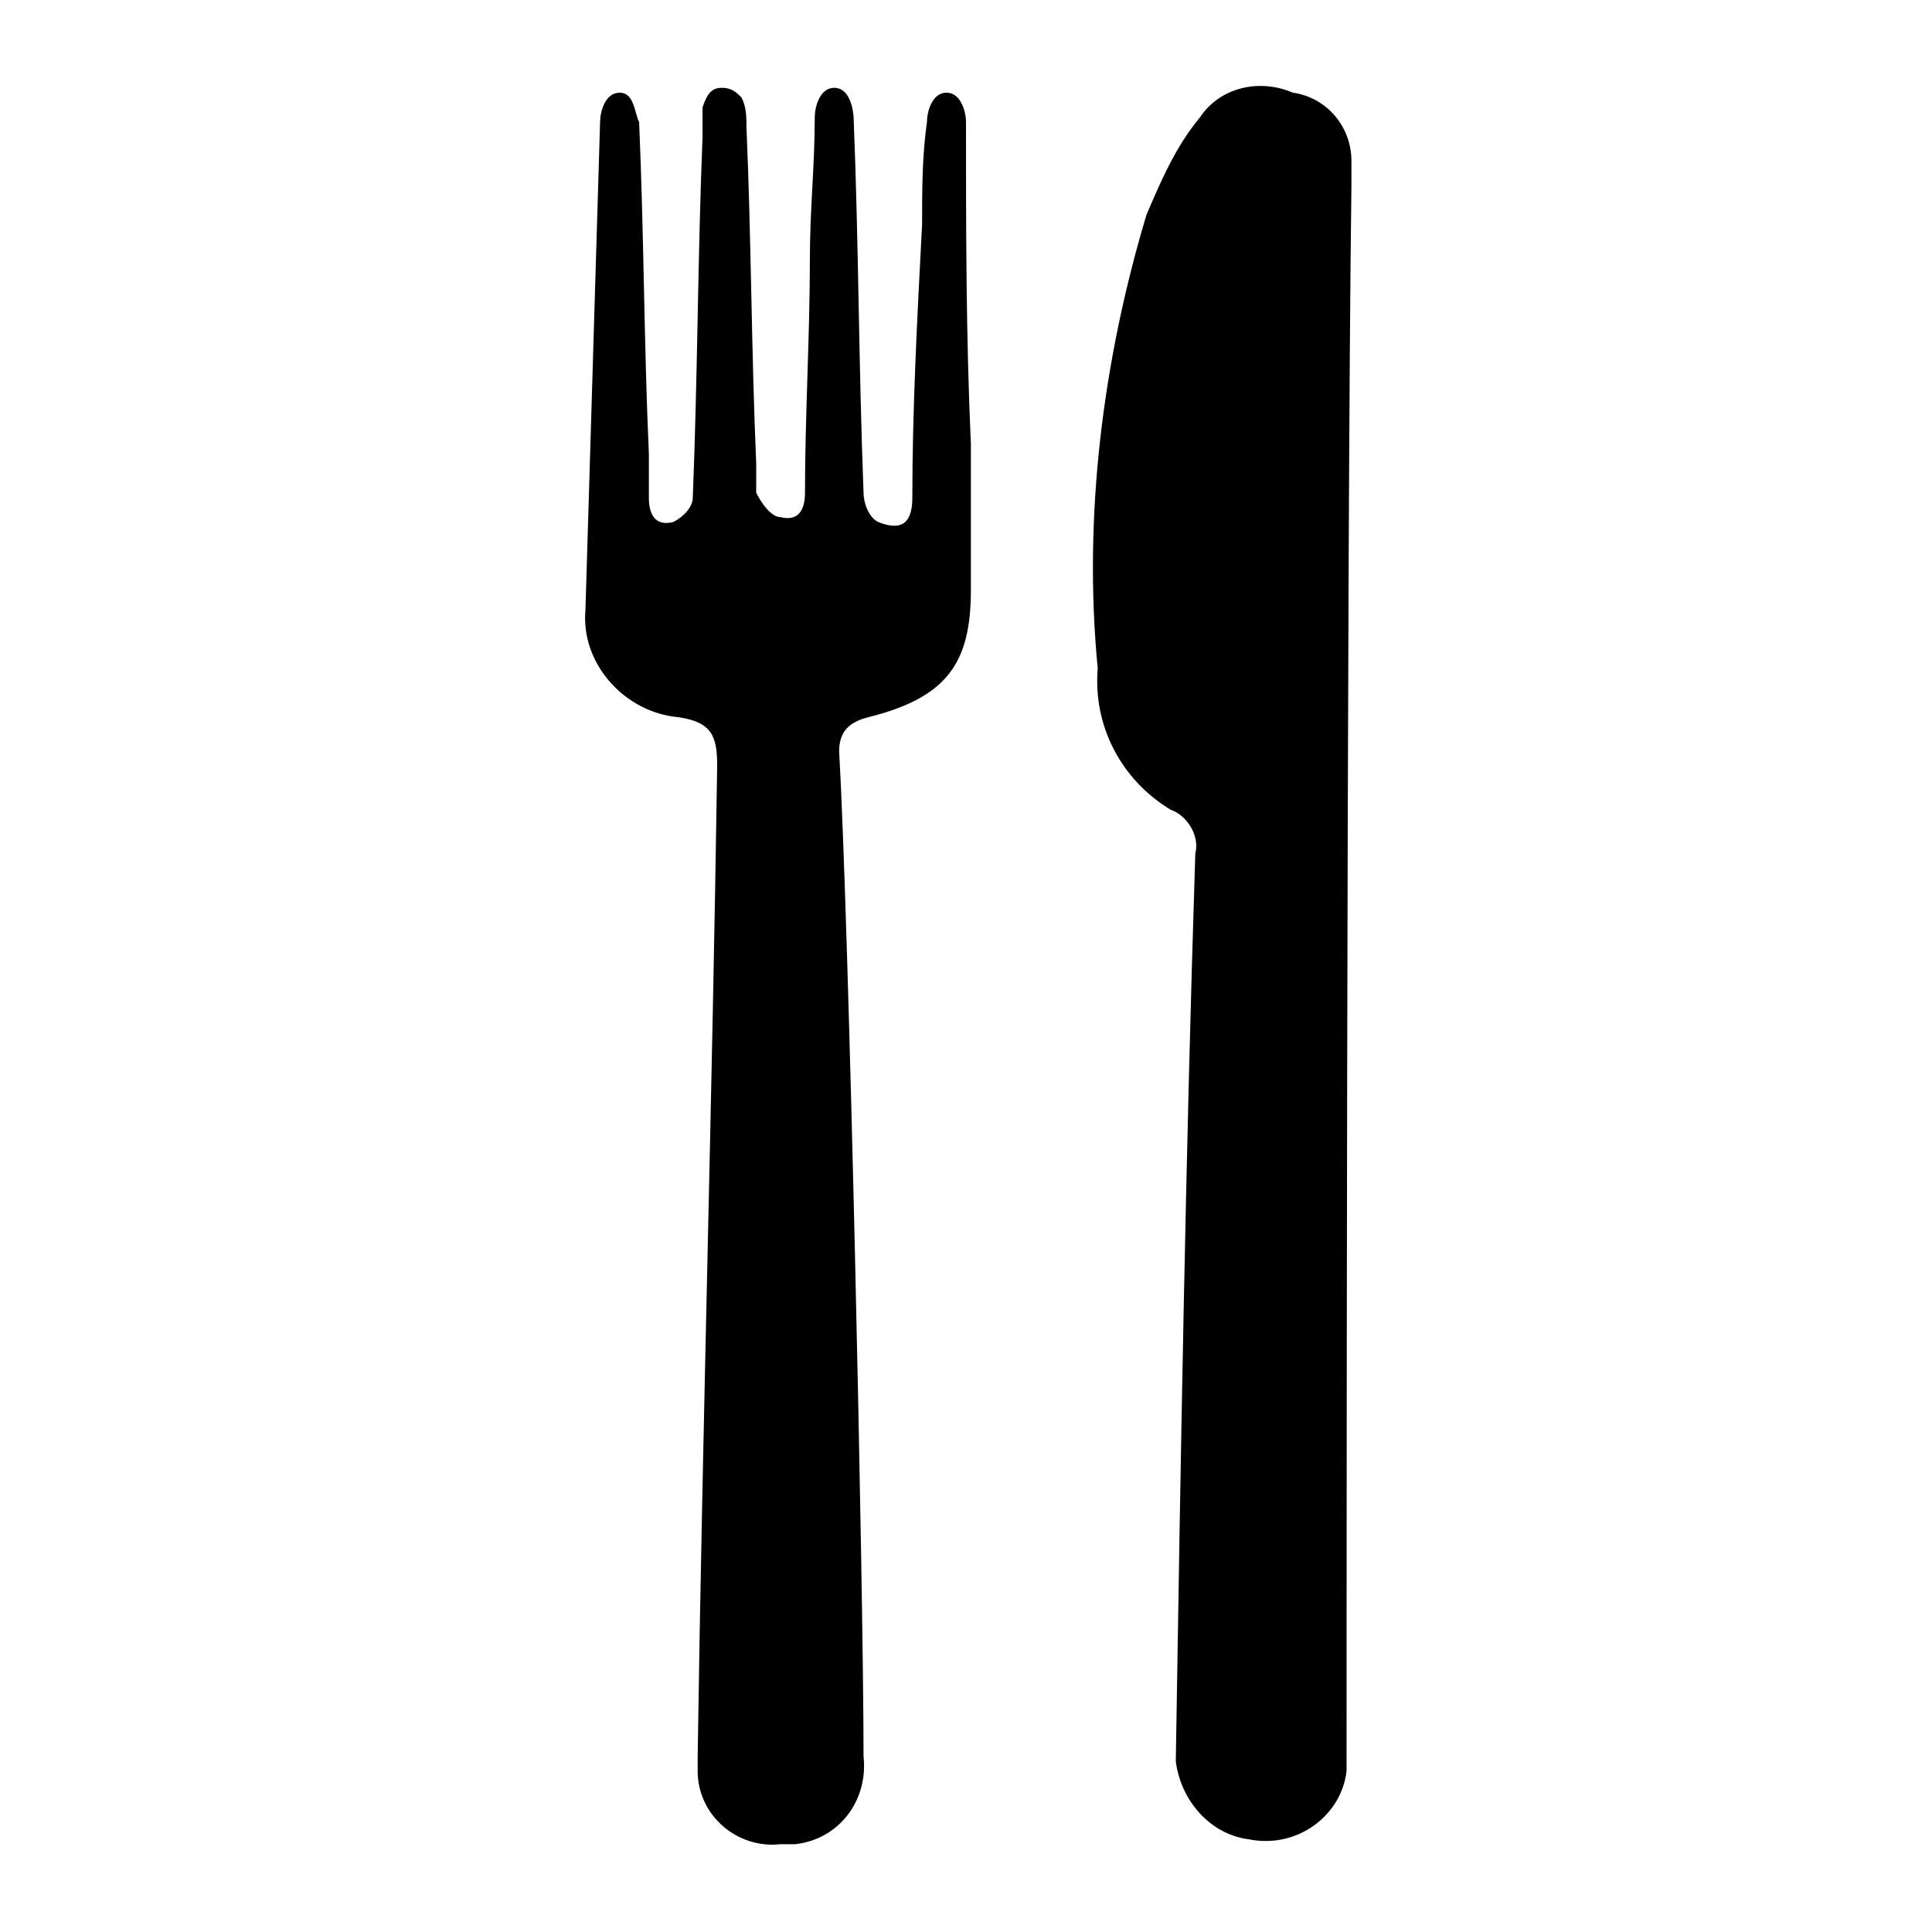 <svg xml:space="preserve" viewBox="0 0 1000 1000" height="1000" width="1000" version="1.1" xmlns:xlink="http://www.w3.org/1999/xlink" xmlns="http://www.w3.org/2000/svg">
<desc>Created with Fabric.js 3.5.0</desc>
<defs>
</defs>
<rect fill="#ffffff" height="100%" width="100%" y="0" x="0"></rect>
<g id="307283" transform="matrix(25.253 0 0 25.253 500 500)">
<g style="">
		<g id="Layer_1" transform="matrix(1 0 0 1 -3.854 0.005)">
<path stroke-linecap="round" d="M 15.9 34.2 c 0.1 0.9 -0.5 1.7 -1.4 1.8 c -0.1 0 -0.2 0 -0.3 0 c -0.9 0.1 -1.7 -0.6 -1.7 -1.5 c 0 -0.1 0 -0.2 0 -0.3 c 0.1 -6.8 0.3 -13.5 0.4 -20.3 c 0 -0.6 -0.1 -0.9 -0.8 -1 c -1.1 -0.1 -2 -1.1 -1.9 -2.2 c 0 0 0 0 0 0 c 0.1 -3.3 0.2 -6.7 0.3 -10 c 0 -0.2 0.1 -0.6 0.4 -0.6 s 0.3 0.4 0.4 0.6 c 0.1 2.3 0.1 4.6 0.2 6.8 c 0 0.3 0 0.6 0 0.9 S 11.6 9 12 8.9 c 0.2 -0.1 0.4 -0.3 0.4 -0.5 c 0.1 -2.5 0.1 -4.9 0.2 -7.4 c 0 -0.2 0 -0.4 0 -0.6 C 12.7 0.1 12.8 0 13 0 c 0.2 0 0.3 0.1 0.4 0.2 c 0.1 0.2 0.1 0.4 0.1 0.6 c 0.1 2.3 0.1 4.6 0.2 6.9 c 0 0.2 0 0.4 0 0.6 c 0.1 0.2 0.3 0.5 0.5 0.5 c 0.4 0.1 0.5 -0.2 0.5 -0.5 c 0 -1.6 0.1 -3.2 0.1 -4.8 c 0 -1 0.1 -1.9 0.1 -2.9 C 14.9 0.4 15 0 15.3 0 s 0.4 0.4 0.4 0.7 c 0.1 2.5 0.1 5 0.2 7.6 c 0 0.2 0.1 0.5 0.3 0.6 c 0.5 0.2 0.7 0 0.7 -0.5 c 0 -1.8 0.1 -3.7 0.2 -5.6 c 0 -0.7 0 -1.4 0.1 -2.1 c 0 -0.2 0.1 -0.6 0.4 -0.6 s 0.4 0.4 0.4 0.6 C 18 2.9 18 5.1 18.1 7.3 c 0 1 0 2 0 3 c 0 1.5 -0.5 2.2 -2.1 2.6 c -0.4 0.1 -0.6 0.3 -0.6 0.7 C 15.6 17.1 15.9 30.8 15.9 34.2 z" transform="translate(-14.146, -18.005)" style="stroke: none; stroke-width: 1; stroke-dasharray: none; stroke-linecap: butt; stroke-dashoffset: 0; stroke-linejoin: miter; stroke-miterlimit: 4; is-custom-font: none; font-file-url: none; fill: rgb(0,0,0); fill-rule: nonzero; opacity: 1;"></path>
</g>
		<g id="Layer_1" transform="matrix(1 0 0 1 5.251 -0.052)">
<path stroke-linecap="round" d="M 25.8 34.5 c -0.1 0.9 -1 1.6 -2 1.4 c -0.8 -0.1 -1.4 -0.8 -1.5 -1.6 c 0.1 -6.2 0.2 -12.4 0.4 -18.6 c 0.1 -0.4 -0.2 -0.8 -0.5 -0.9 c -1 -0.6 -1.6 -1.7 -1.5 -2.9 c -0.3 -3.1 0.1 -6.3 1 -9.3 c 0.3 -0.7 0.6 -1.4 1.1 -2 c 0.4 -0.6 1.2 -0.8 1.9 -0.5 c 0.7 0.1 1.2 0.7 1.2 1.4 c 0 0.2 0 0.4 0 0.5 C 25.8 9.5 25.8 32.8 25.8 34.5 z" transform="translate(-23.251, -17.948)" style="stroke: none; stroke-width: 1; stroke-dasharray: none; stroke-linecap: butt; stroke-dashoffset: 0; stroke-linejoin: miter; stroke-miterlimit: 4; is-custom-font: none; font-file-url: none; fill: rgb(0,0,0); fill-rule: nonzero; opacity: 1;"></path>
</g>
</g>
</g>
</svg>